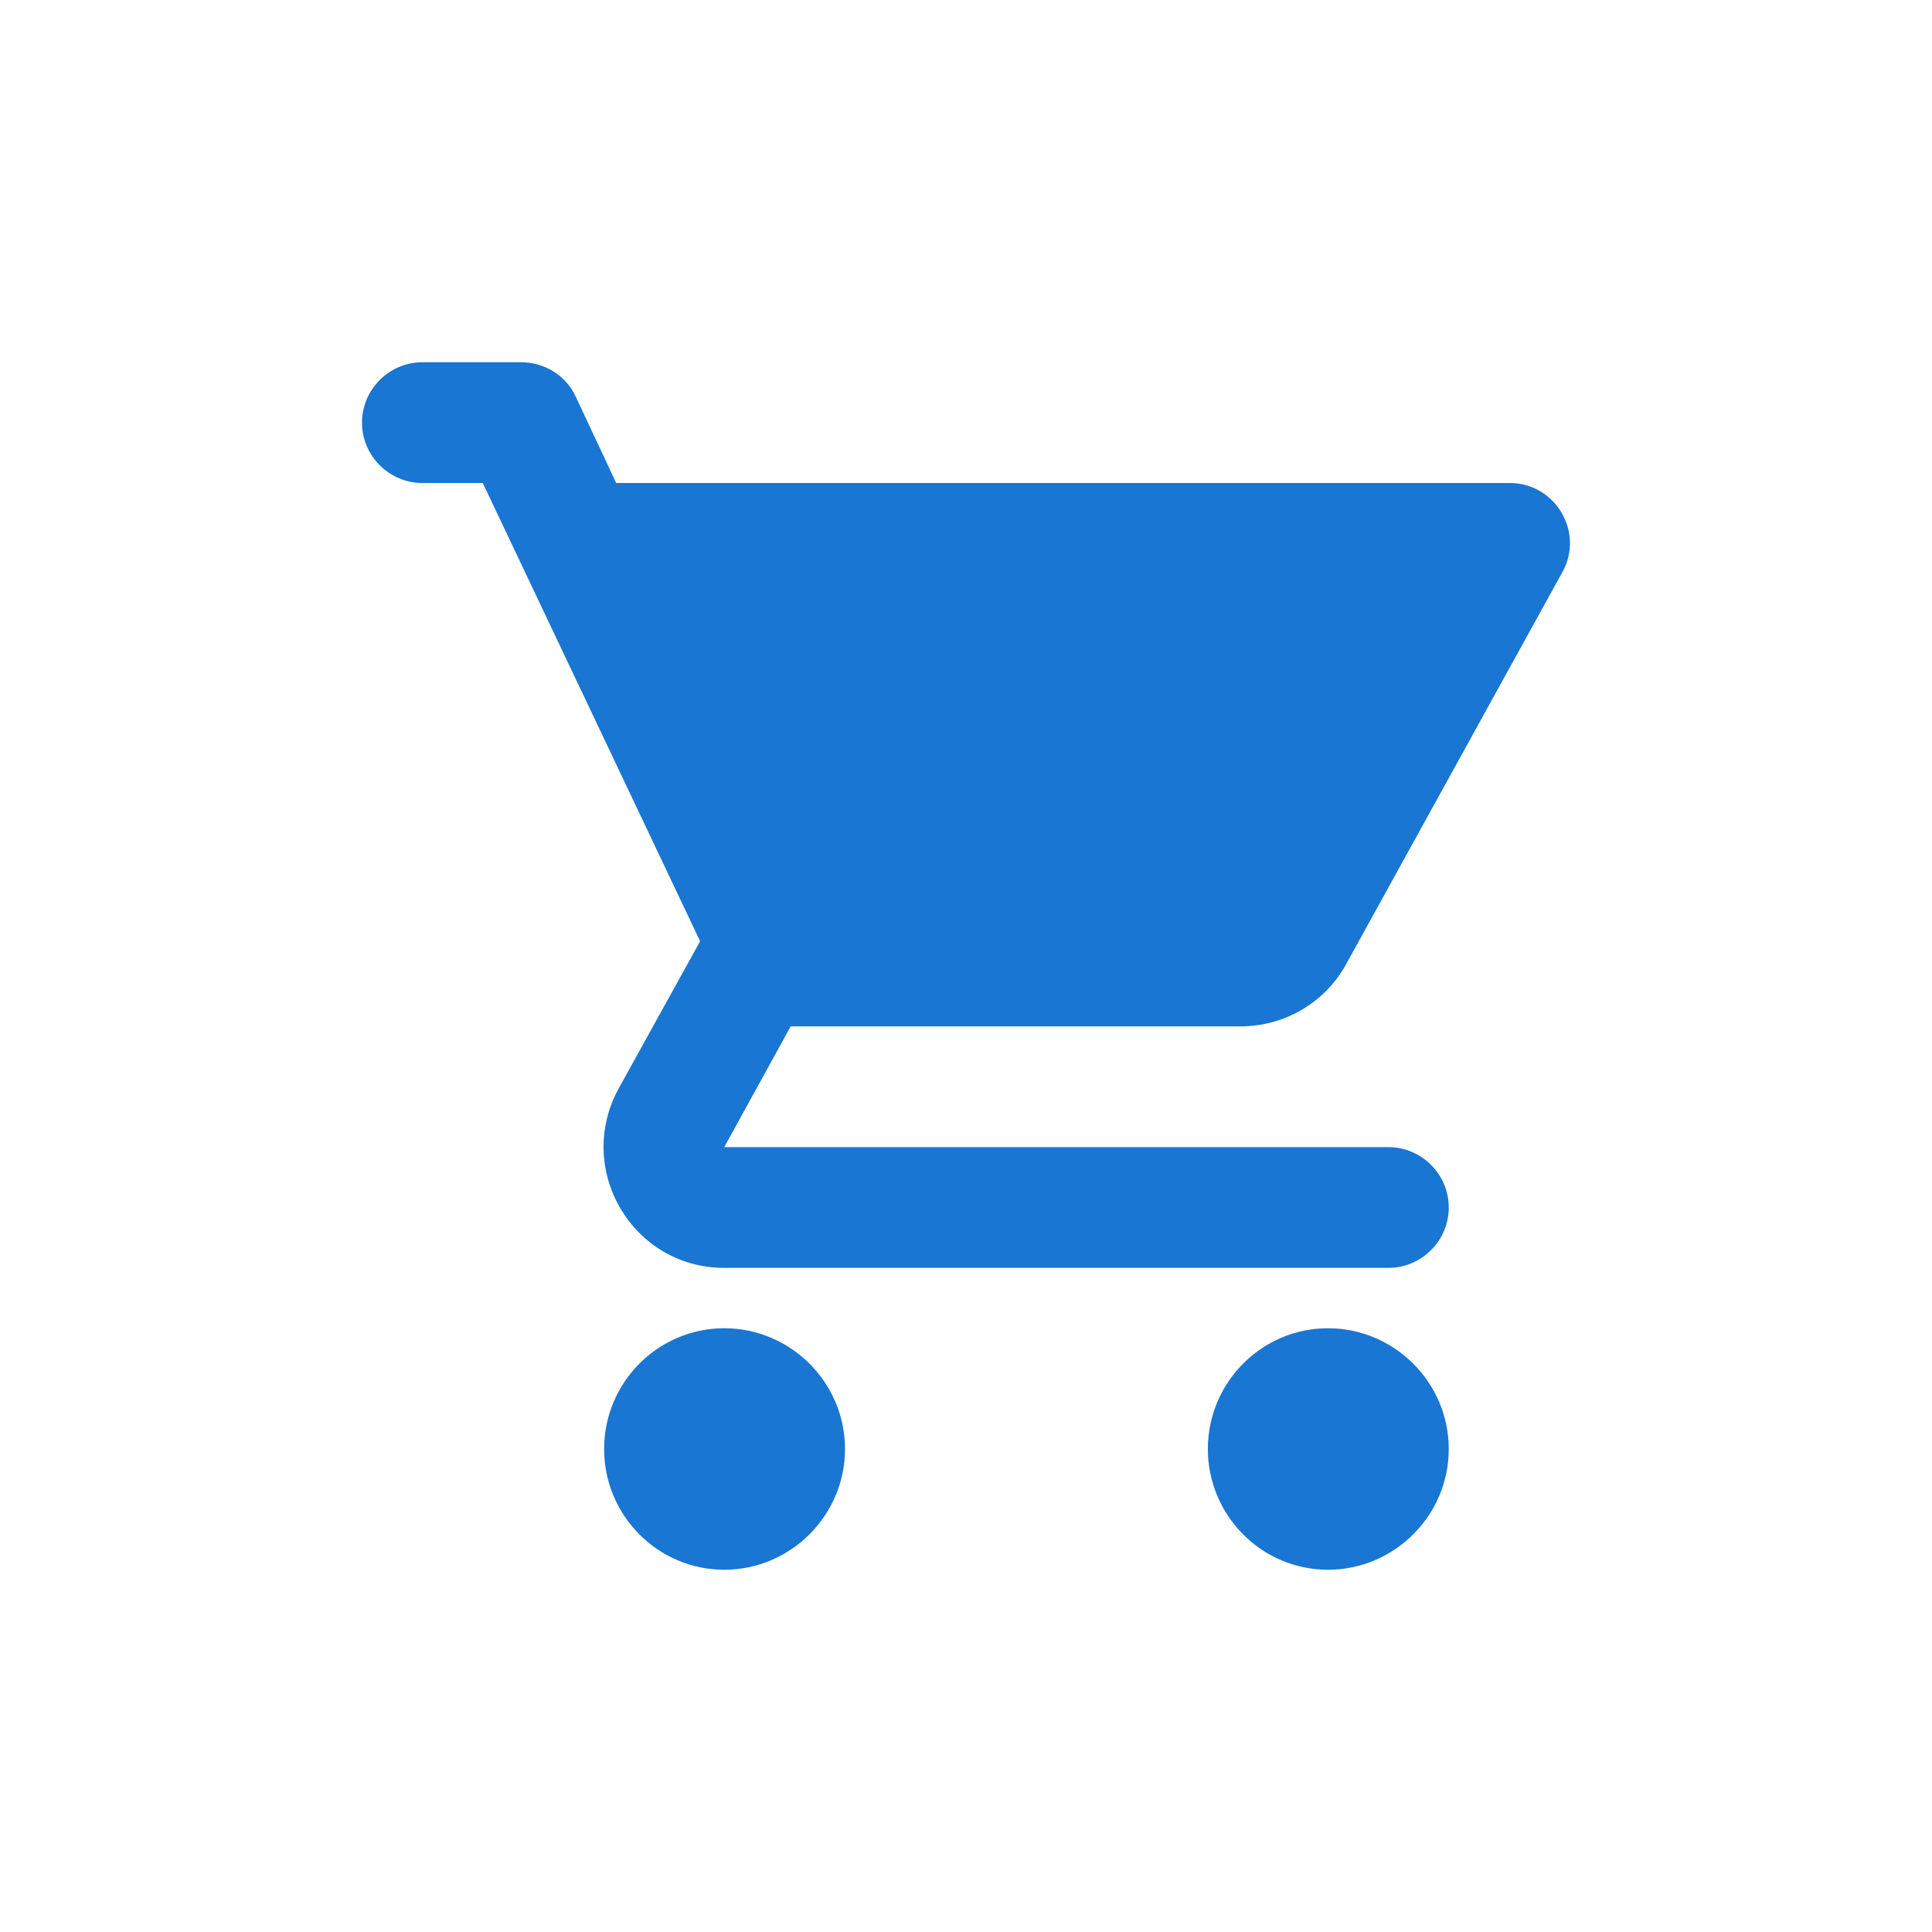 <svg width="64" height="64" viewBox="0 0 64 64" fill="none" xmlns="http://www.w3.org/2000/svg">
<path d="M23.992 44C21.792 44 20.012 45.8 20.012 48C20.012 50.2 21.792 52 23.992 52C26.192 52 27.992 50.2 27.992 48C27.992 45.8 26.192 44 23.992 44ZM11.992 14C11.992 15.1 12.892 16 13.992 16H15.992L23.192 31.18L20.492 36.06C19.032 38.74 20.952 42 23.992 42H45.992C47.092 42 47.992 41.1 47.992 40C47.992 38.9 47.092 38 45.992 38H23.992L26.192 34H41.092C42.592 34 43.912 33.18 44.592 31.94L51.752 18.96C52.492 17.64 51.532 16 50.012 16H20.412L19.072 13.14C18.752 12.44 18.032 12 17.272 12H13.992C12.892 12 11.992 12.9 11.992 14ZM43.992 44C41.792 44 40.012 45.8 40.012 48C40.012 50.2 41.792 52 43.992 52C46.192 52 47.992 50.2 47.992 48C47.992 45.8 46.192 44 43.992 44Z" fill="#1976D2"/>
</svg>
